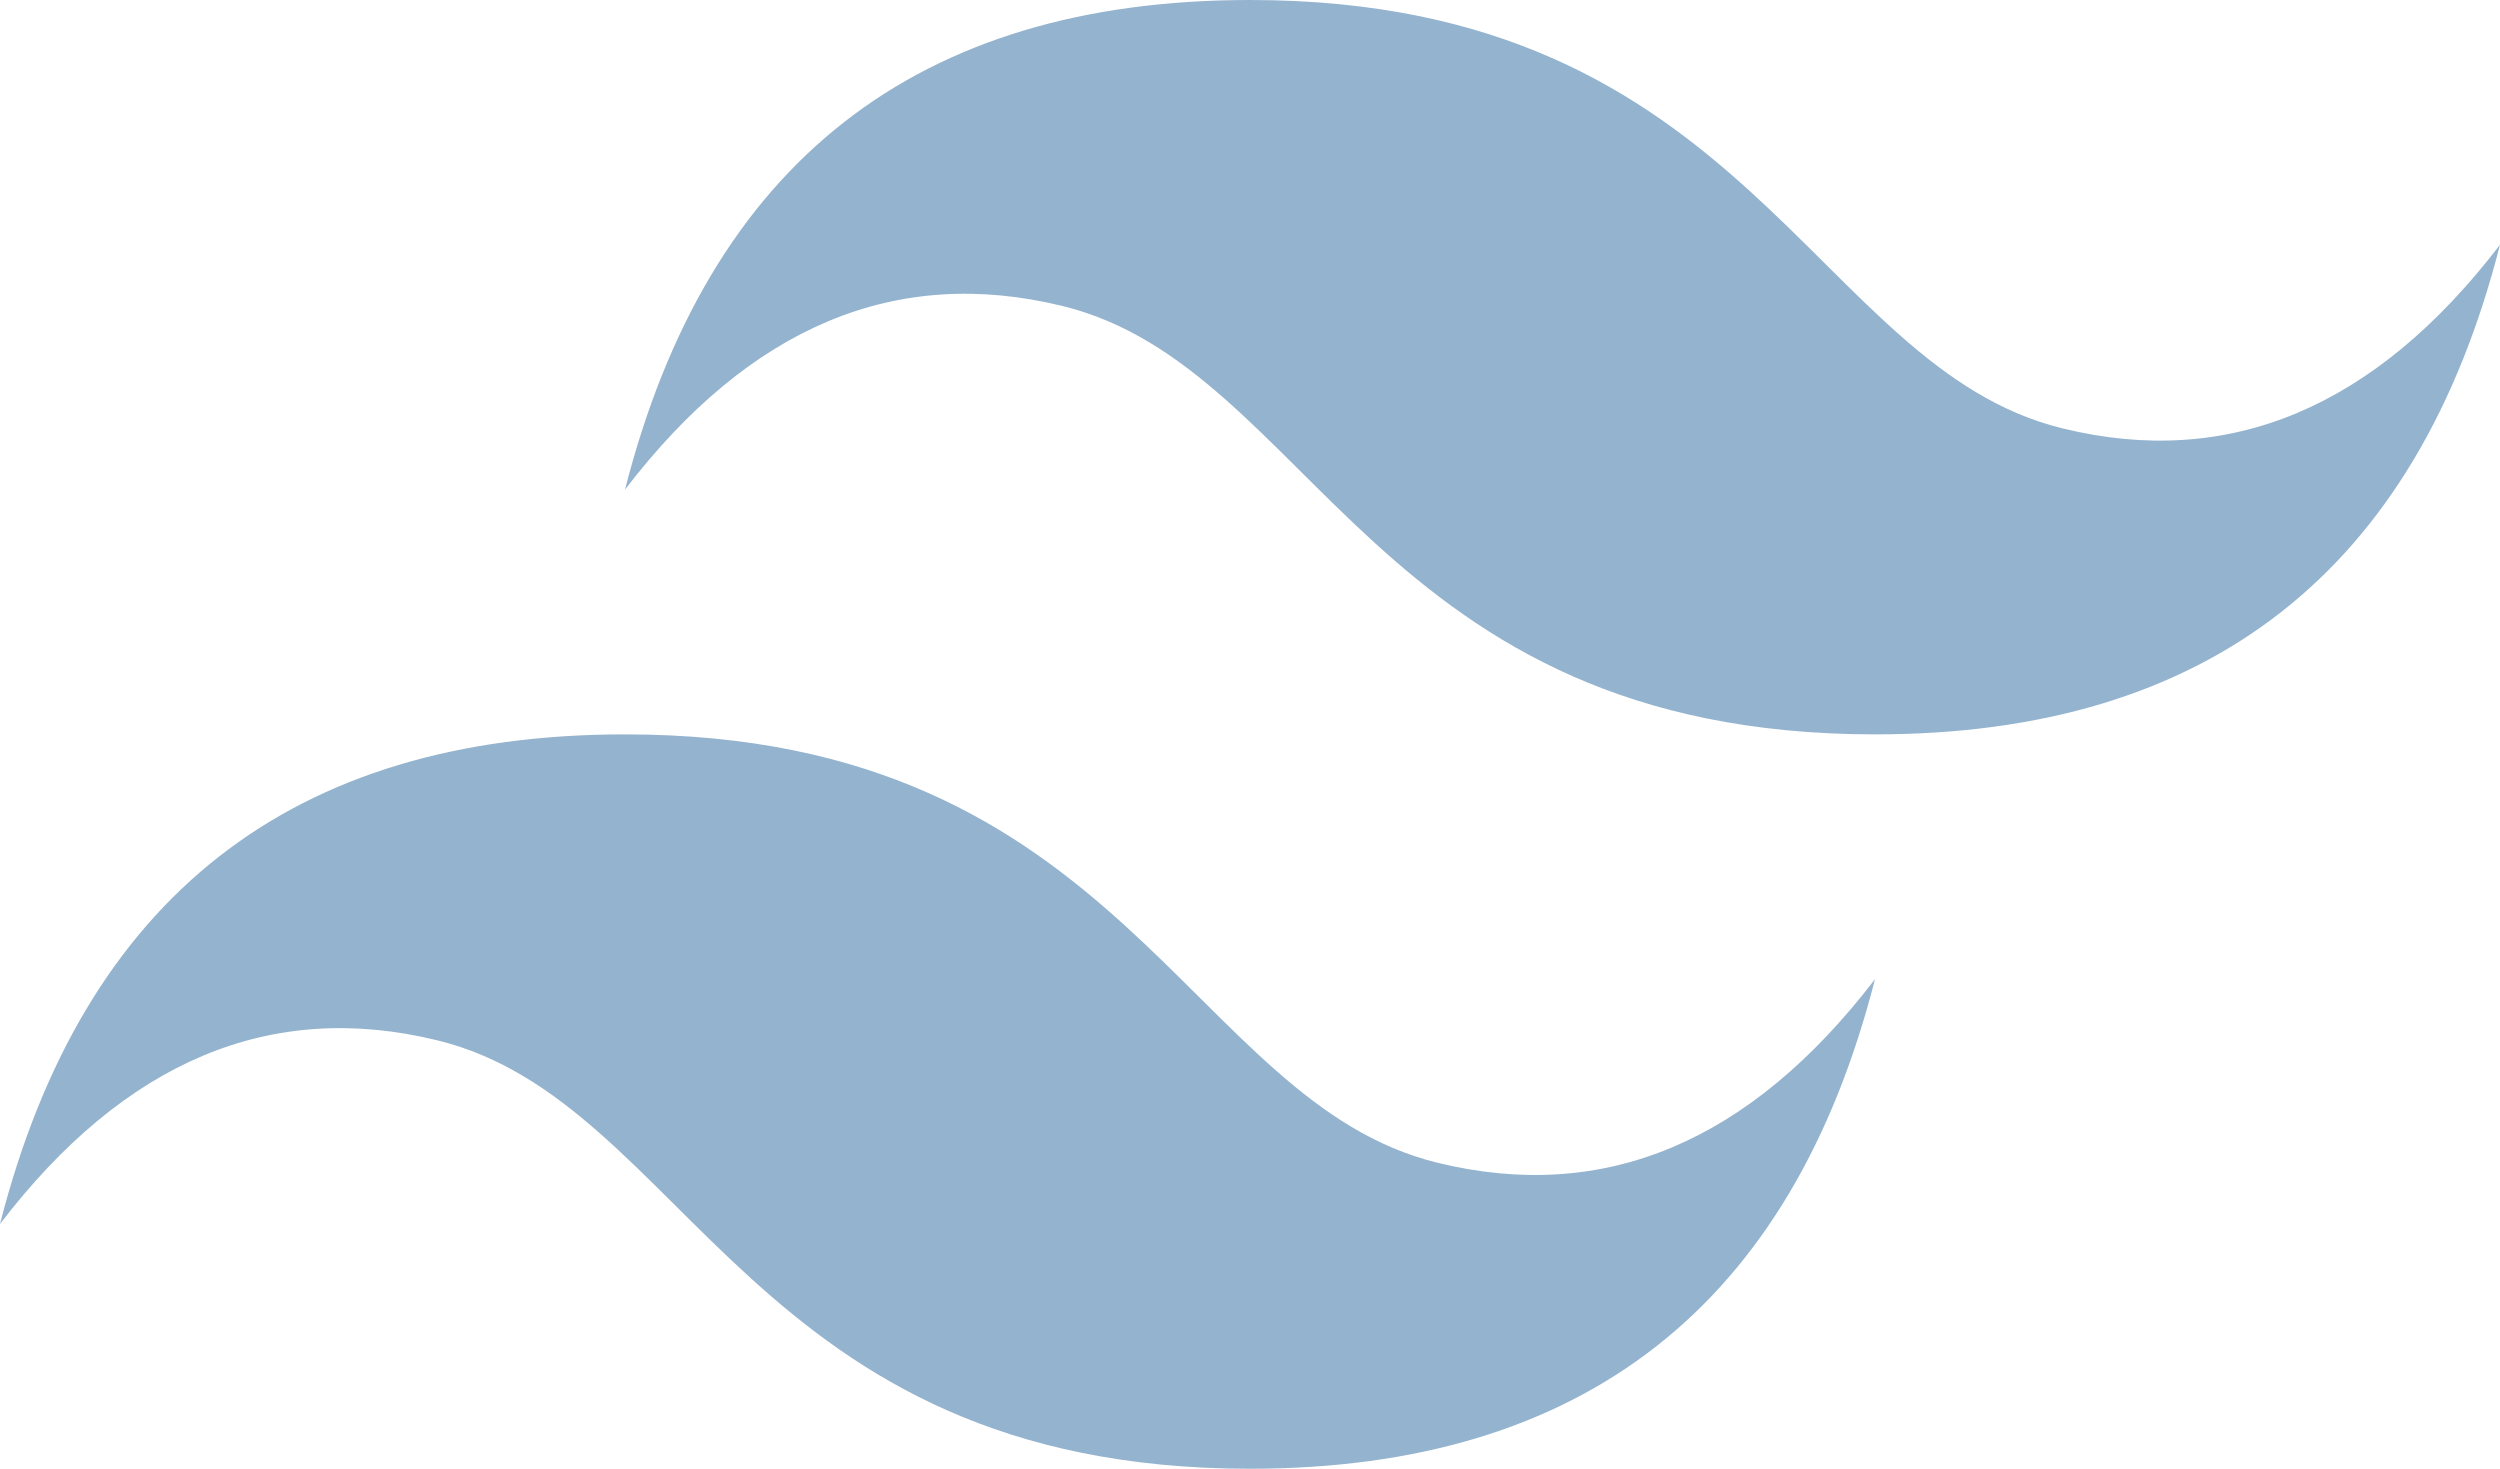 <svg width="80" height="47" viewBox="0 0 80 47" fill="none" xmlns="http://www.w3.org/2000/svg">
<path d="M20 15.667C22.667 5.222 29.333 0 40 0C56 0 58 11.75 66 13.708C71.333 15.014 76 13.056 80 7.833C77.333 18.278 70.667 23.5 60 23.5C44 23.5 42 11.75 34 9.792C28.667 8.486 24 10.444 20 15.667ZM0 39.167C2.667 28.722 9.333 23.5 20 23.5C36 23.5 38 35.25 46 37.208C51.333 38.514 56 36.556 60 31.333C57.333 41.778 50.667 47 40 47C24 47 22 35.25 14 33.292C8.667 31.986 4 33.944 0 39.167Z" fill="#94B3CE"/>
</svg>
